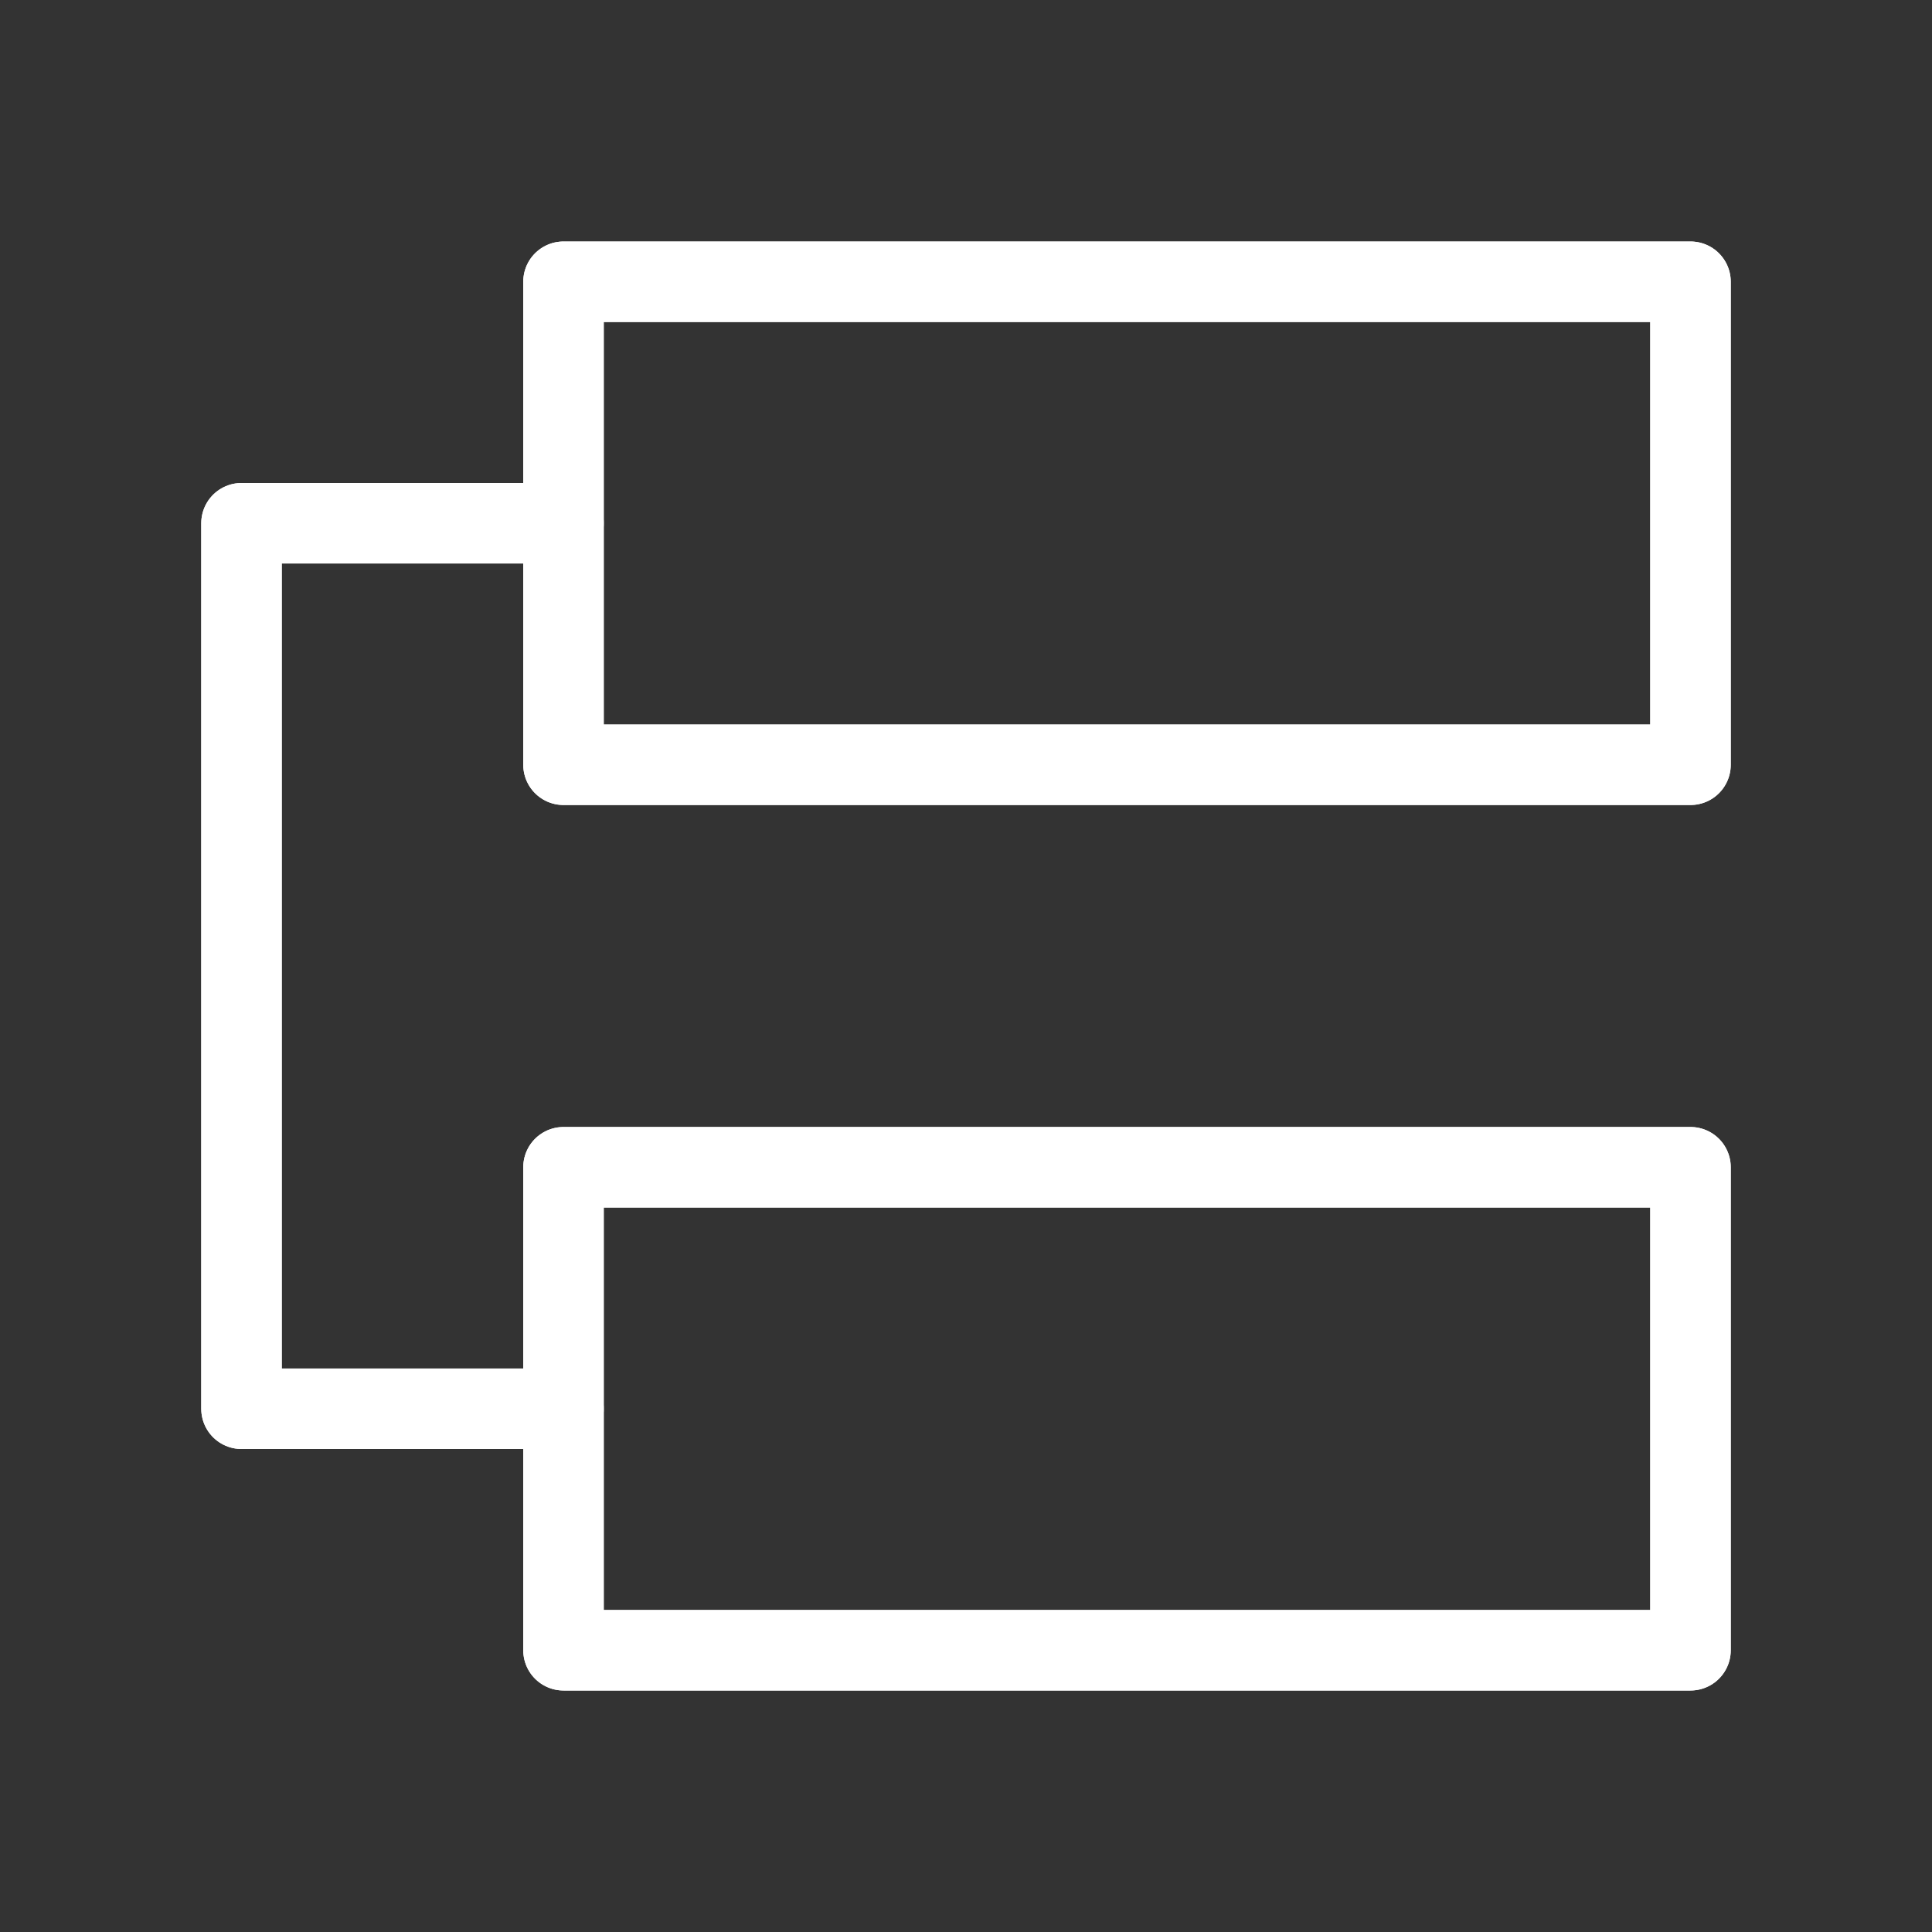<?xml version="1.0" encoding="UTF-8"?><svg width="32" height="32" viewBox="0 0 48 48" fill="none" xmlns="http://www.w3.org/2000/svg"><rect x="0" y="0" width="48" height="48" fill="#333333" stroke="none"/><path d="M14 29H42V41H14V35V29Z" fill="none"/><path d="M14 7H42V19H14V13V7Z" fill="none"/><path d="M14 13V19H42V7H14V13ZM14 13H6V35H14M14 35V41H42V29H14V35Z" stroke="#ffffff" stroke-width="2" stroke-linecap="round" stroke-linejoin="round"/><path d="M14 13H6V35H14" stroke="#ffffff" stroke-width="2" stroke-linecap="round" stroke-linejoin="round"/><path d="M14 29H42V41H14V35V29Z" fill="none" stroke="#ffffff" stroke-width="2" stroke-linecap="round" stroke-linejoin="round"/><path d="M14 7H42V19H14V13V7Z" fill="none" stroke="#ffffff" stroke-width="2" stroke-linecap="round" stroke-linejoin="round"/></svg>